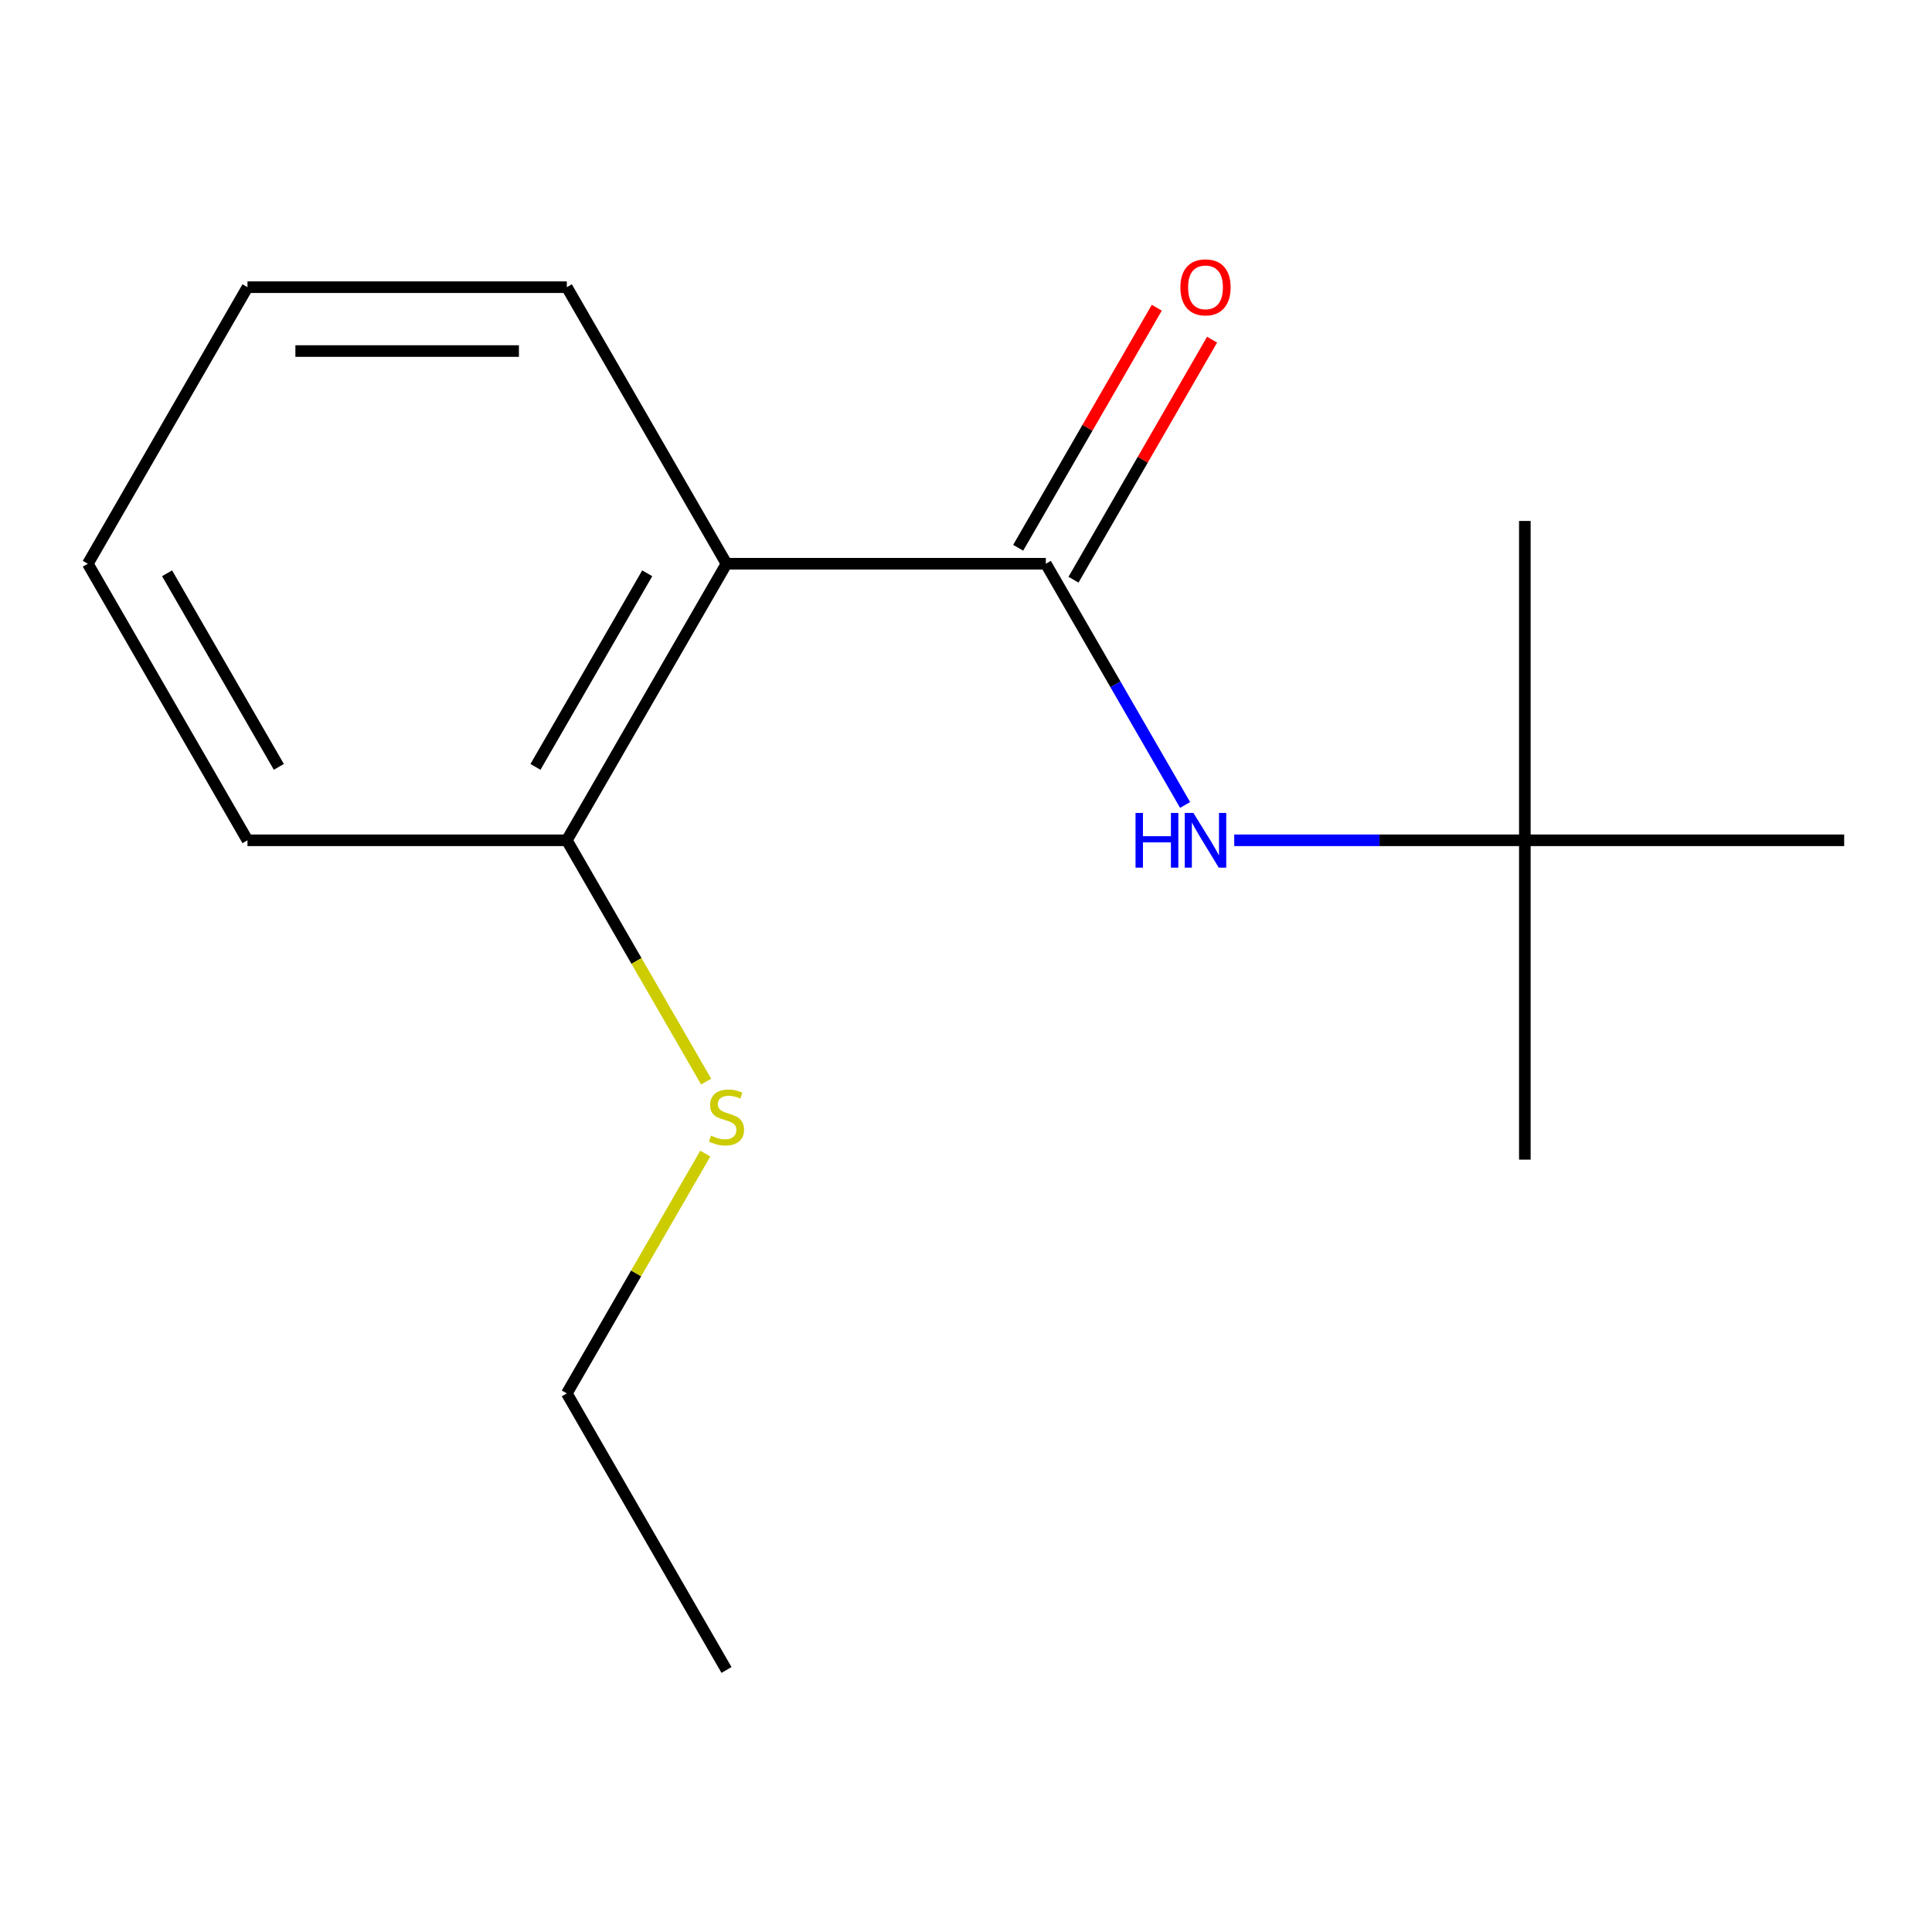 <?xml version='1.0' encoding='iso-8859-1'?>
<svg version='1.1' baseProfile='full'
              xmlns='http://www.w3.org/2000/svg'
                      xmlns:rdkit='http://www.rdkit.org/xml'
                      xmlns:xlink='http://www.w3.org/1999/xlink'
                  xml:space='preserve'
width='1000px' height='1000px' viewBox='0 0 1000 1000'>
<!-- END OF HEADER -->
<rect style='opacity:1.0;fill:#FFFFFF;stroke:none' width='1000' height='1000' x='0' y='0'> </rect>
<path class='bond-0' d='M 541.322,291.792 L 376.033,291.792' style='fill:none;fill-rule:evenodd;stroke:#000000;stroke-width:6px;stroke-linecap:butt;stroke-linejoin:miter;stroke-opacity:1' />
<path class='bond-1' d='M 541.322,291.792 L 577.364,354.218' style='fill:none;fill-rule:evenodd;stroke:#000000;stroke-width:6px;stroke-linecap:butt;stroke-linejoin:miter;stroke-opacity:1' />
<path class='bond-1' d='M 577.364,354.218 L 613.406,416.645' style='fill:none;fill-rule:evenodd;stroke:#0000FF;stroke-width:6px;stroke-linecap:butt;stroke-linejoin:miter;stroke-opacity:1' />
<path class='bond-3' d='M 555.637,300.057 L 591.505,237.93' style='fill:none;fill-rule:evenodd;stroke:#000000;stroke-width:6px;stroke-linecap:butt;stroke-linejoin:miter;stroke-opacity:1' />
<path class='bond-3' d='M 591.505,237.93 L 627.374,175.804' style='fill:none;fill-rule:evenodd;stroke:#FF0000;stroke-width:6px;stroke-linecap:butt;stroke-linejoin:miter;stroke-opacity:1' />
<path class='bond-3' d='M 527.008,283.528 L 562.876,221.401' style='fill:none;fill-rule:evenodd;stroke:#000000;stroke-width:6px;stroke-linecap:butt;stroke-linejoin:miter;stroke-opacity:1' />
<path class='bond-3' d='M 562.876,221.401 L 598.745,159.275' style='fill:none;fill-rule:evenodd;stroke:#FF0000;stroke-width:6px;stroke-linecap:butt;stroke-linejoin:miter;stroke-opacity:1' />
<path class='bond-2' d='M 376.033,291.792 L 293.388,434.937' style='fill:none;fill-rule:evenodd;stroke:#000000;stroke-width:6px;stroke-linecap:butt;stroke-linejoin:miter;stroke-opacity:1' />
<path class='bond-2' d='M 335.007,296.735 L 277.156,396.936' style='fill:none;fill-rule:evenodd;stroke:#000000;stroke-width:6px;stroke-linecap:butt;stroke-linejoin:miter;stroke-opacity:1' />
<path class='bond-6' d='M 376.033,291.792 L 293.388,148.647' style='fill:none;fill-rule:evenodd;stroke:#000000;stroke-width:6px;stroke-linecap:butt;stroke-linejoin:miter;stroke-opacity:1' />
<path class='bond-4' d='M 638.839,434.937 L 714.048,434.937' style='fill:none;fill-rule:evenodd;stroke:#0000FF;stroke-width:6px;stroke-linecap:butt;stroke-linejoin:miter;stroke-opacity:1' />
<path class='bond-4' d='M 714.048,434.937 L 789.256,434.937' style='fill:none;fill-rule:evenodd;stroke:#000000;stroke-width:6px;stroke-linecap:butt;stroke-linejoin:miter;stroke-opacity:1' />
<path class='bond-5' d='M 293.388,434.937 L 329.442,497.383' style='fill:none;fill-rule:evenodd;stroke:#000000;stroke-width:6px;stroke-linecap:butt;stroke-linejoin:miter;stroke-opacity:1' />
<path class='bond-5' d='M 329.442,497.383 L 365.495,559.829' style='fill:none;fill-rule:evenodd;stroke:#CCCC00;stroke-width:6px;stroke-linecap:butt;stroke-linejoin:miter;stroke-opacity:1' />
<path class='bond-7' d='M 293.388,434.937 L 128.099,434.937' style='fill:none;fill-rule:evenodd;stroke:#000000;stroke-width:6px;stroke-linecap:butt;stroke-linejoin:miter;stroke-opacity:1' />
<path class='bond-8' d='M 789.256,434.937 L 789.256,600.226' style='fill:none;fill-rule:evenodd;stroke:#000000;stroke-width:6px;stroke-linecap:butt;stroke-linejoin:miter;stroke-opacity:1' />
<path class='bond-9' d='M 789.256,434.937 L 789.256,269.647' style='fill:none;fill-rule:evenodd;stroke:#000000;stroke-width:6px;stroke-linecap:butt;stroke-linejoin:miter;stroke-opacity:1' />
<path class='bond-10' d='M 789.256,434.937 L 954.545,434.937' style='fill:none;fill-rule:evenodd;stroke:#000000;stroke-width:6px;stroke-linecap:butt;stroke-linejoin:miter;stroke-opacity:1' />
<path class='bond-11' d='M 365.056,597.094 L 329.222,659.16' style='fill:none;fill-rule:evenodd;stroke:#CCCC00;stroke-width:6px;stroke-linecap:butt;stroke-linejoin:miter;stroke-opacity:1' />
<path class='bond-11' d='M 329.222,659.16 L 293.388,721.226' style='fill:none;fill-rule:evenodd;stroke:#000000;stroke-width:6px;stroke-linecap:butt;stroke-linejoin:miter;stroke-opacity:1' />
<path class='bond-12' d='M 293.388,148.647 L 128.099,148.647' style='fill:none;fill-rule:evenodd;stroke:#000000;stroke-width:6px;stroke-linecap:butt;stroke-linejoin:miter;stroke-opacity:1' />
<path class='bond-12' d='M 268.595,181.705 L 152.893,181.705' style='fill:none;fill-rule:evenodd;stroke:#000000;stroke-width:6px;stroke-linecap:butt;stroke-linejoin:miter;stroke-opacity:1' />
<path class='bond-15' d='M 128.099,434.937 L 45.455,291.792' style='fill:none;fill-rule:evenodd;stroke:#000000;stroke-width:6px;stroke-linecap:butt;stroke-linejoin:miter;stroke-opacity:1' />
<path class='bond-15' d='M 144.331,396.936 L 86.48,296.735' style='fill:none;fill-rule:evenodd;stroke:#000000;stroke-width:6px;stroke-linecap:butt;stroke-linejoin:miter;stroke-opacity:1' />
<path class='bond-13' d='M 293.388,721.226 L 376.033,864.371' style='fill:none;fill-rule:evenodd;stroke:#000000;stroke-width:6px;stroke-linecap:butt;stroke-linejoin:miter;stroke-opacity:1' />
<path class='bond-14' d='M 128.099,148.647 L 45.455,291.792' style='fill:none;fill-rule:evenodd;stroke:#000000;stroke-width:6px;stroke-linecap:butt;stroke-linejoin:miter;stroke-opacity:1' />
<path  class='atom-2' d='M 587.747 420.777
L 591.587 420.777
L 591.587 432.817
L 606.067 432.817
L 606.067 420.777
L 609.907 420.777
L 609.907 449.097
L 606.067 449.097
L 606.067 436.017
L 591.587 436.017
L 591.587 449.097
L 587.747 449.097
L 587.747 420.777
' fill='#0000FF'/>
<path  class='atom-2' d='M 617.707 420.777
L 626.987 435.777
Q 627.907 437.257, 629.387 439.937
Q 630.867 442.617, 630.947 442.777
L 630.947 420.777
L 634.707 420.777
L 634.707 449.097
L 630.827 449.097
L 620.867 432.697
Q 619.707 430.777, 618.467 428.577
Q 617.267 426.377, 616.907 425.697
L 616.907 449.097
L 613.227 449.097
L 613.227 420.777
L 617.707 420.777
' fill='#0000FF'/>
<path  class='atom-4' d='M 610.967 148.727
Q 610.967 141.927, 614.327 138.127
Q 617.687 134.327, 623.967 134.327
Q 630.247 134.327, 633.607 138.127
Q 636.967 141.927, 636.967 148.727
Q 636.967 155.607, 633.567 159.527
Q 630.167 163.407, 623.967 163.407
Q 617.727 163.407, 614.327 159.527
Q 610.967 155.647, 610.967 148.727
M 623.967 160.207
Q 628.287 160.207, 630.607 157.327
Q 632.967 154.407, 632.967 148.727
Q 632.967 143.167, 630.607 140.367
Q 628.287 137.527, 623.967 137.527
Q 619.647 137.527, 617.287 140.327
Q 614.967 143.127, 614.967 148.727
Q 614.967 154.447, 617.287 157.327
Q 619.647 160.207, 623.967 160.207
' fill='#FF0000'/>
<path  class='atom-6' d='M 368.033 587.801
Q 368.353 587.921, 369.673 588.481
Q 370.993 589.041, 372.433 589.401
Q 373.913 589.721, 375.353 589.721
Q 378.033 589.721, 379.593 588.441
Q 381.153 587.121, 381.153 584.841
Q 381.153 583.281, 380.353 582.321
Q 379.593 581.361, 378.393 580.841
Q 377.193 580.321, 375.193 579.721
Q 372.673 578.961, 371.153 578.241
Q 369.673 577.521, 368.593 576.001
Q 367.553 574.481, 367.553 571.921
Q 367.553 568.361, 369.953 566.161
Q 372.393 563.961, 377.193 563.961
Q 380.473 563.961, 384.193 565.521
L 383.273 568.601
Q 379.873 567.201, 377.313 567.201
Q 374.553 567.201, 373.033 568.361
Q 371.513 569.481, 371.553 571.441
Q 371.553 572.961, 372.313 573.881
Q 373.113 574.801, 374.233 575.321
Q 375.393 575.841, 377.313 576.441
Q 379.873 577.241, 381.393 578.041
Q 382.913 578.841, 383.993 580.481
Q 385.113 582.081, 385.113 584.841
Q 385.113 588.761, 382.473 590.881
Q 379.873 592.961, 375.513 592.961
Q 372.993 592.961, 371.073 592.401
Q 369.193 591.881, 366.953 590.961
L 368.033 587.801
' fill='#CCCC00'/>
</svg>
